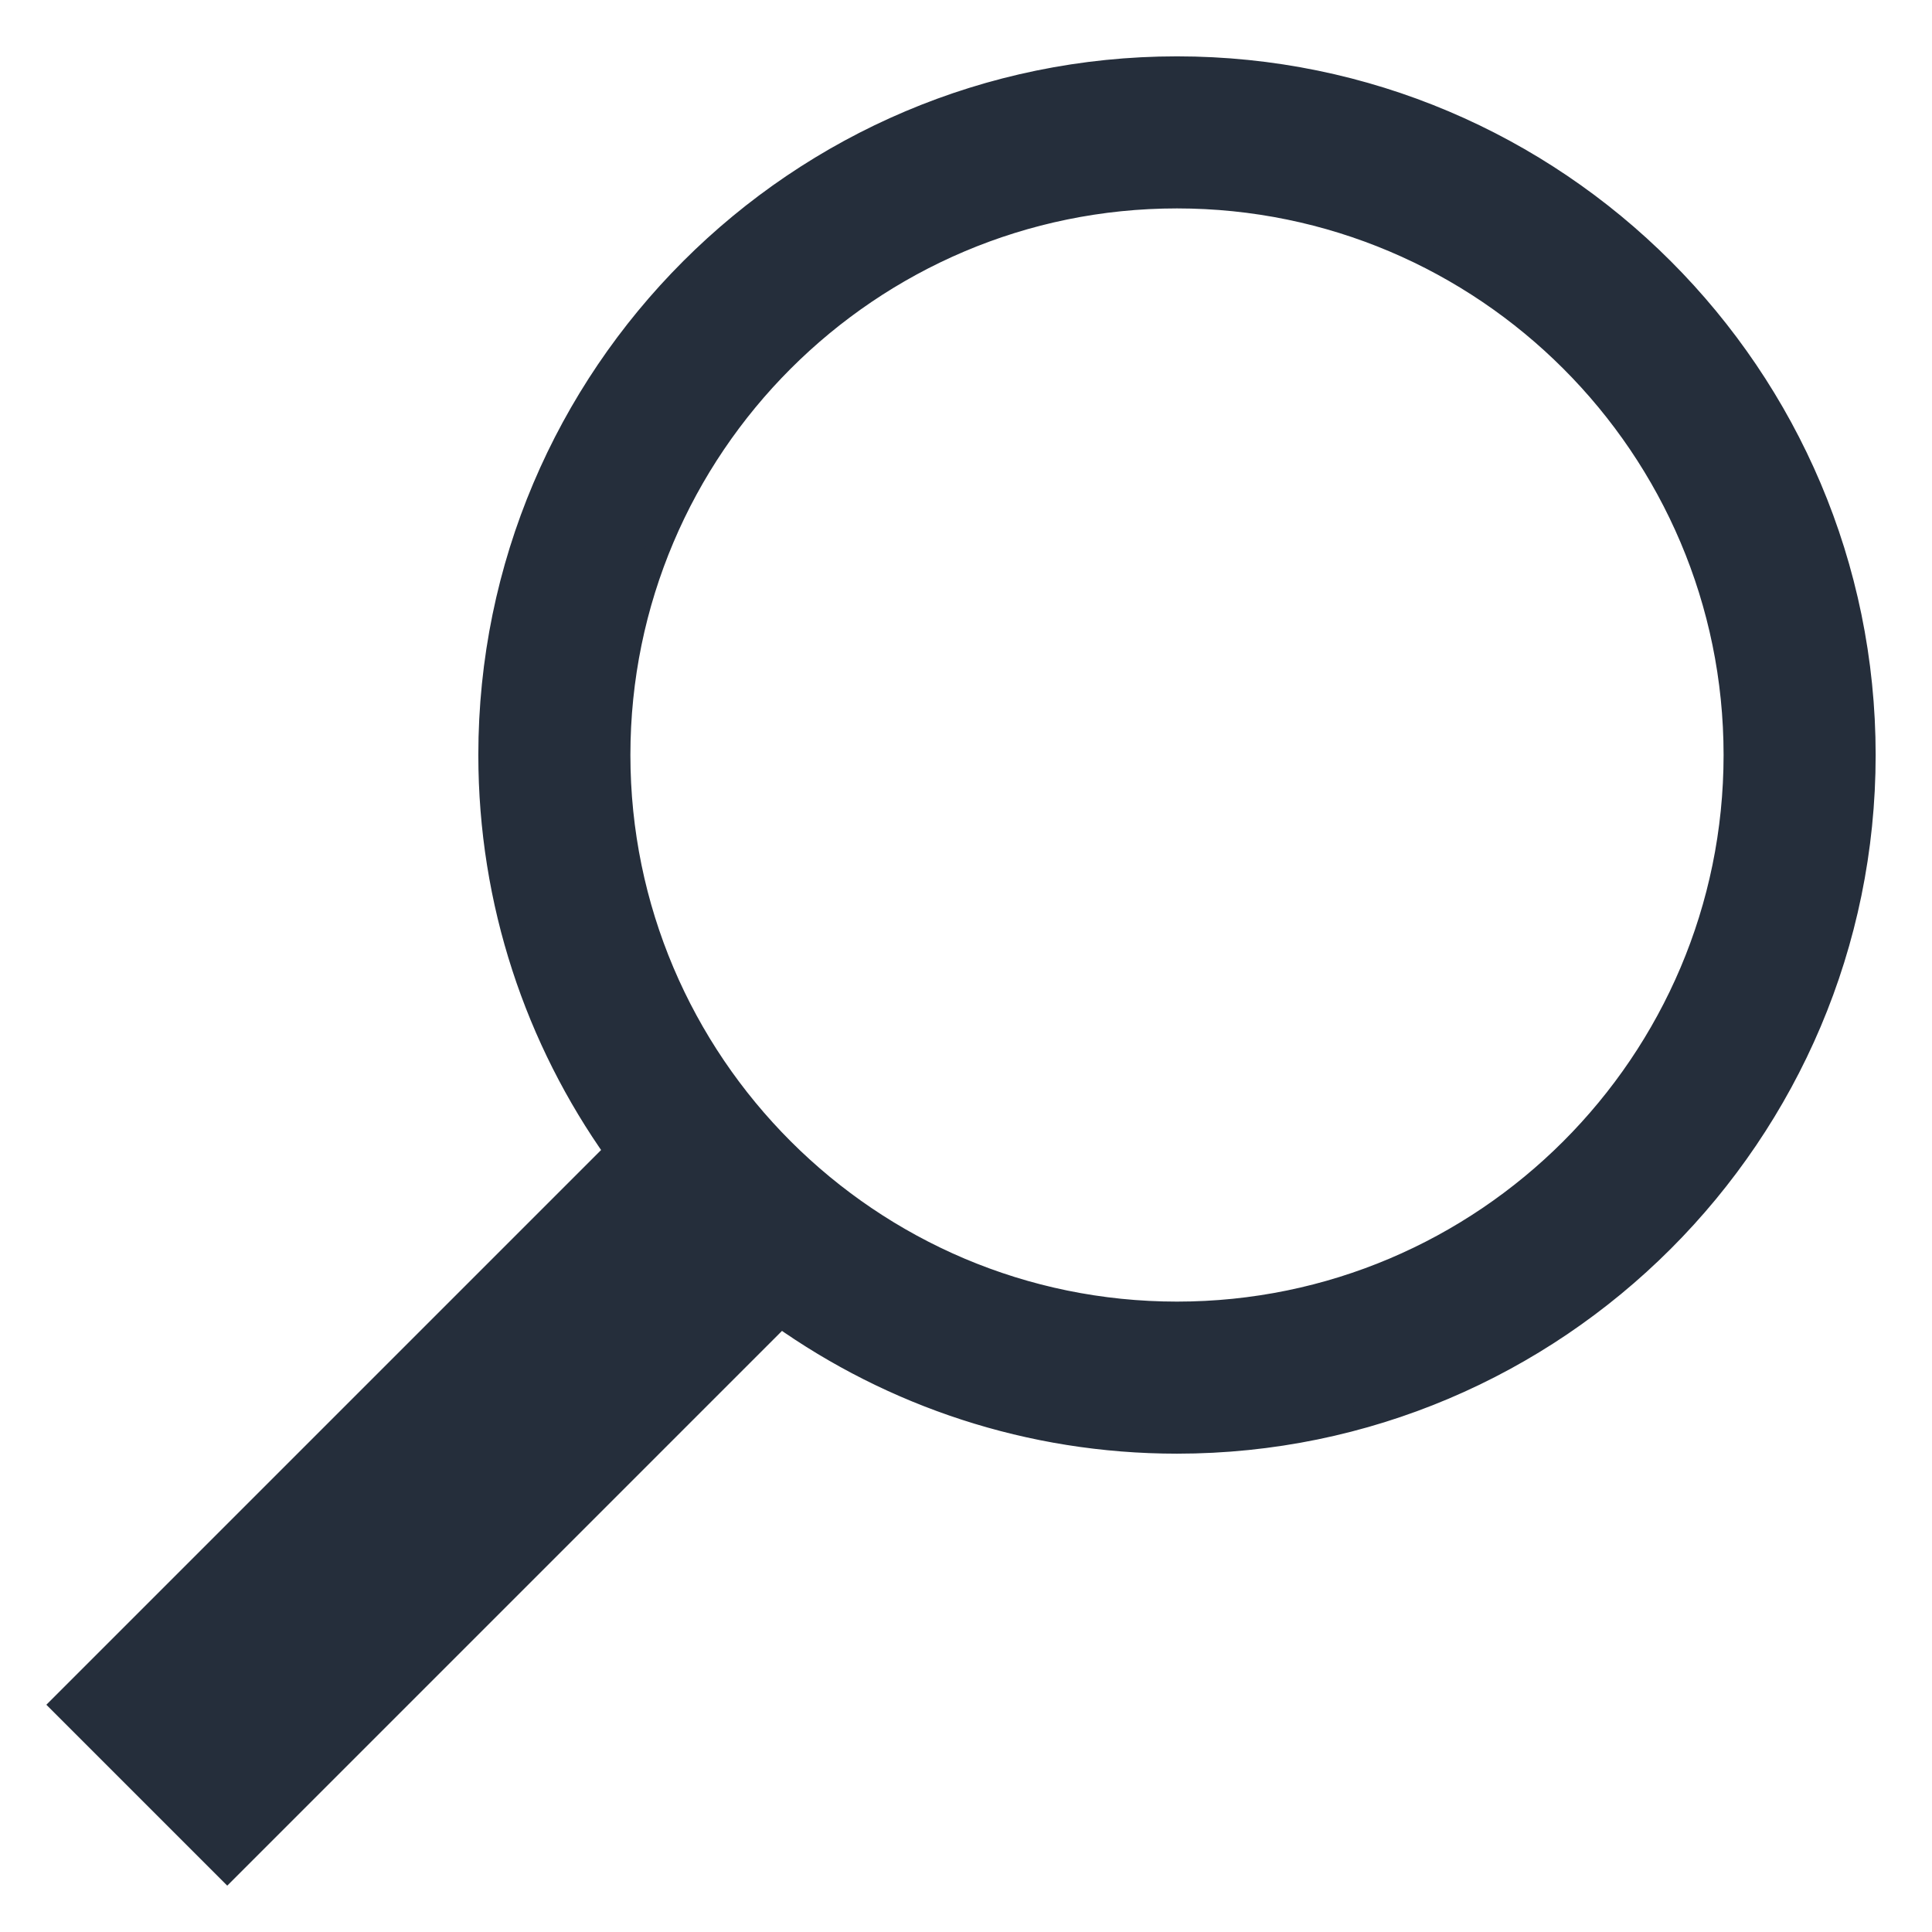 <svg width="24" height="24" viewBox="0 0 24 24" fill="none" xmlns="http://www.w3.org/2000/svg">
<path d="M0.894 21.071L0.788 21.177L0.894 21.283L2.717 23.106L2.823 23.212L2.929 23.106L9.697 16.338C11.089 17.326 12.788 17.908 14.621 17.908C19.324 17.908 23.15 14.082 23.15 9.379C23.15 4.676 19.324 0.85 14.621 0.85C9.918 0.85 6.092 4.676 6.092 9.379C6.092 11.212 6.674 12.911 7.662 14.303L0.894 21.071ZM14.621 16.319C10.795 16.319 7.681 13.205 7.681 9.379C7.681 5.552 10.795 2.439 14.621 2.439C18.448 2.439 21.561 5.552 21.561 9.379C21.561 13.205 18.448 16.319 14.621 16.319Z" fill="#252E3B" stroke="#252E3B" stroke-width="0.3"/>
</svg>
